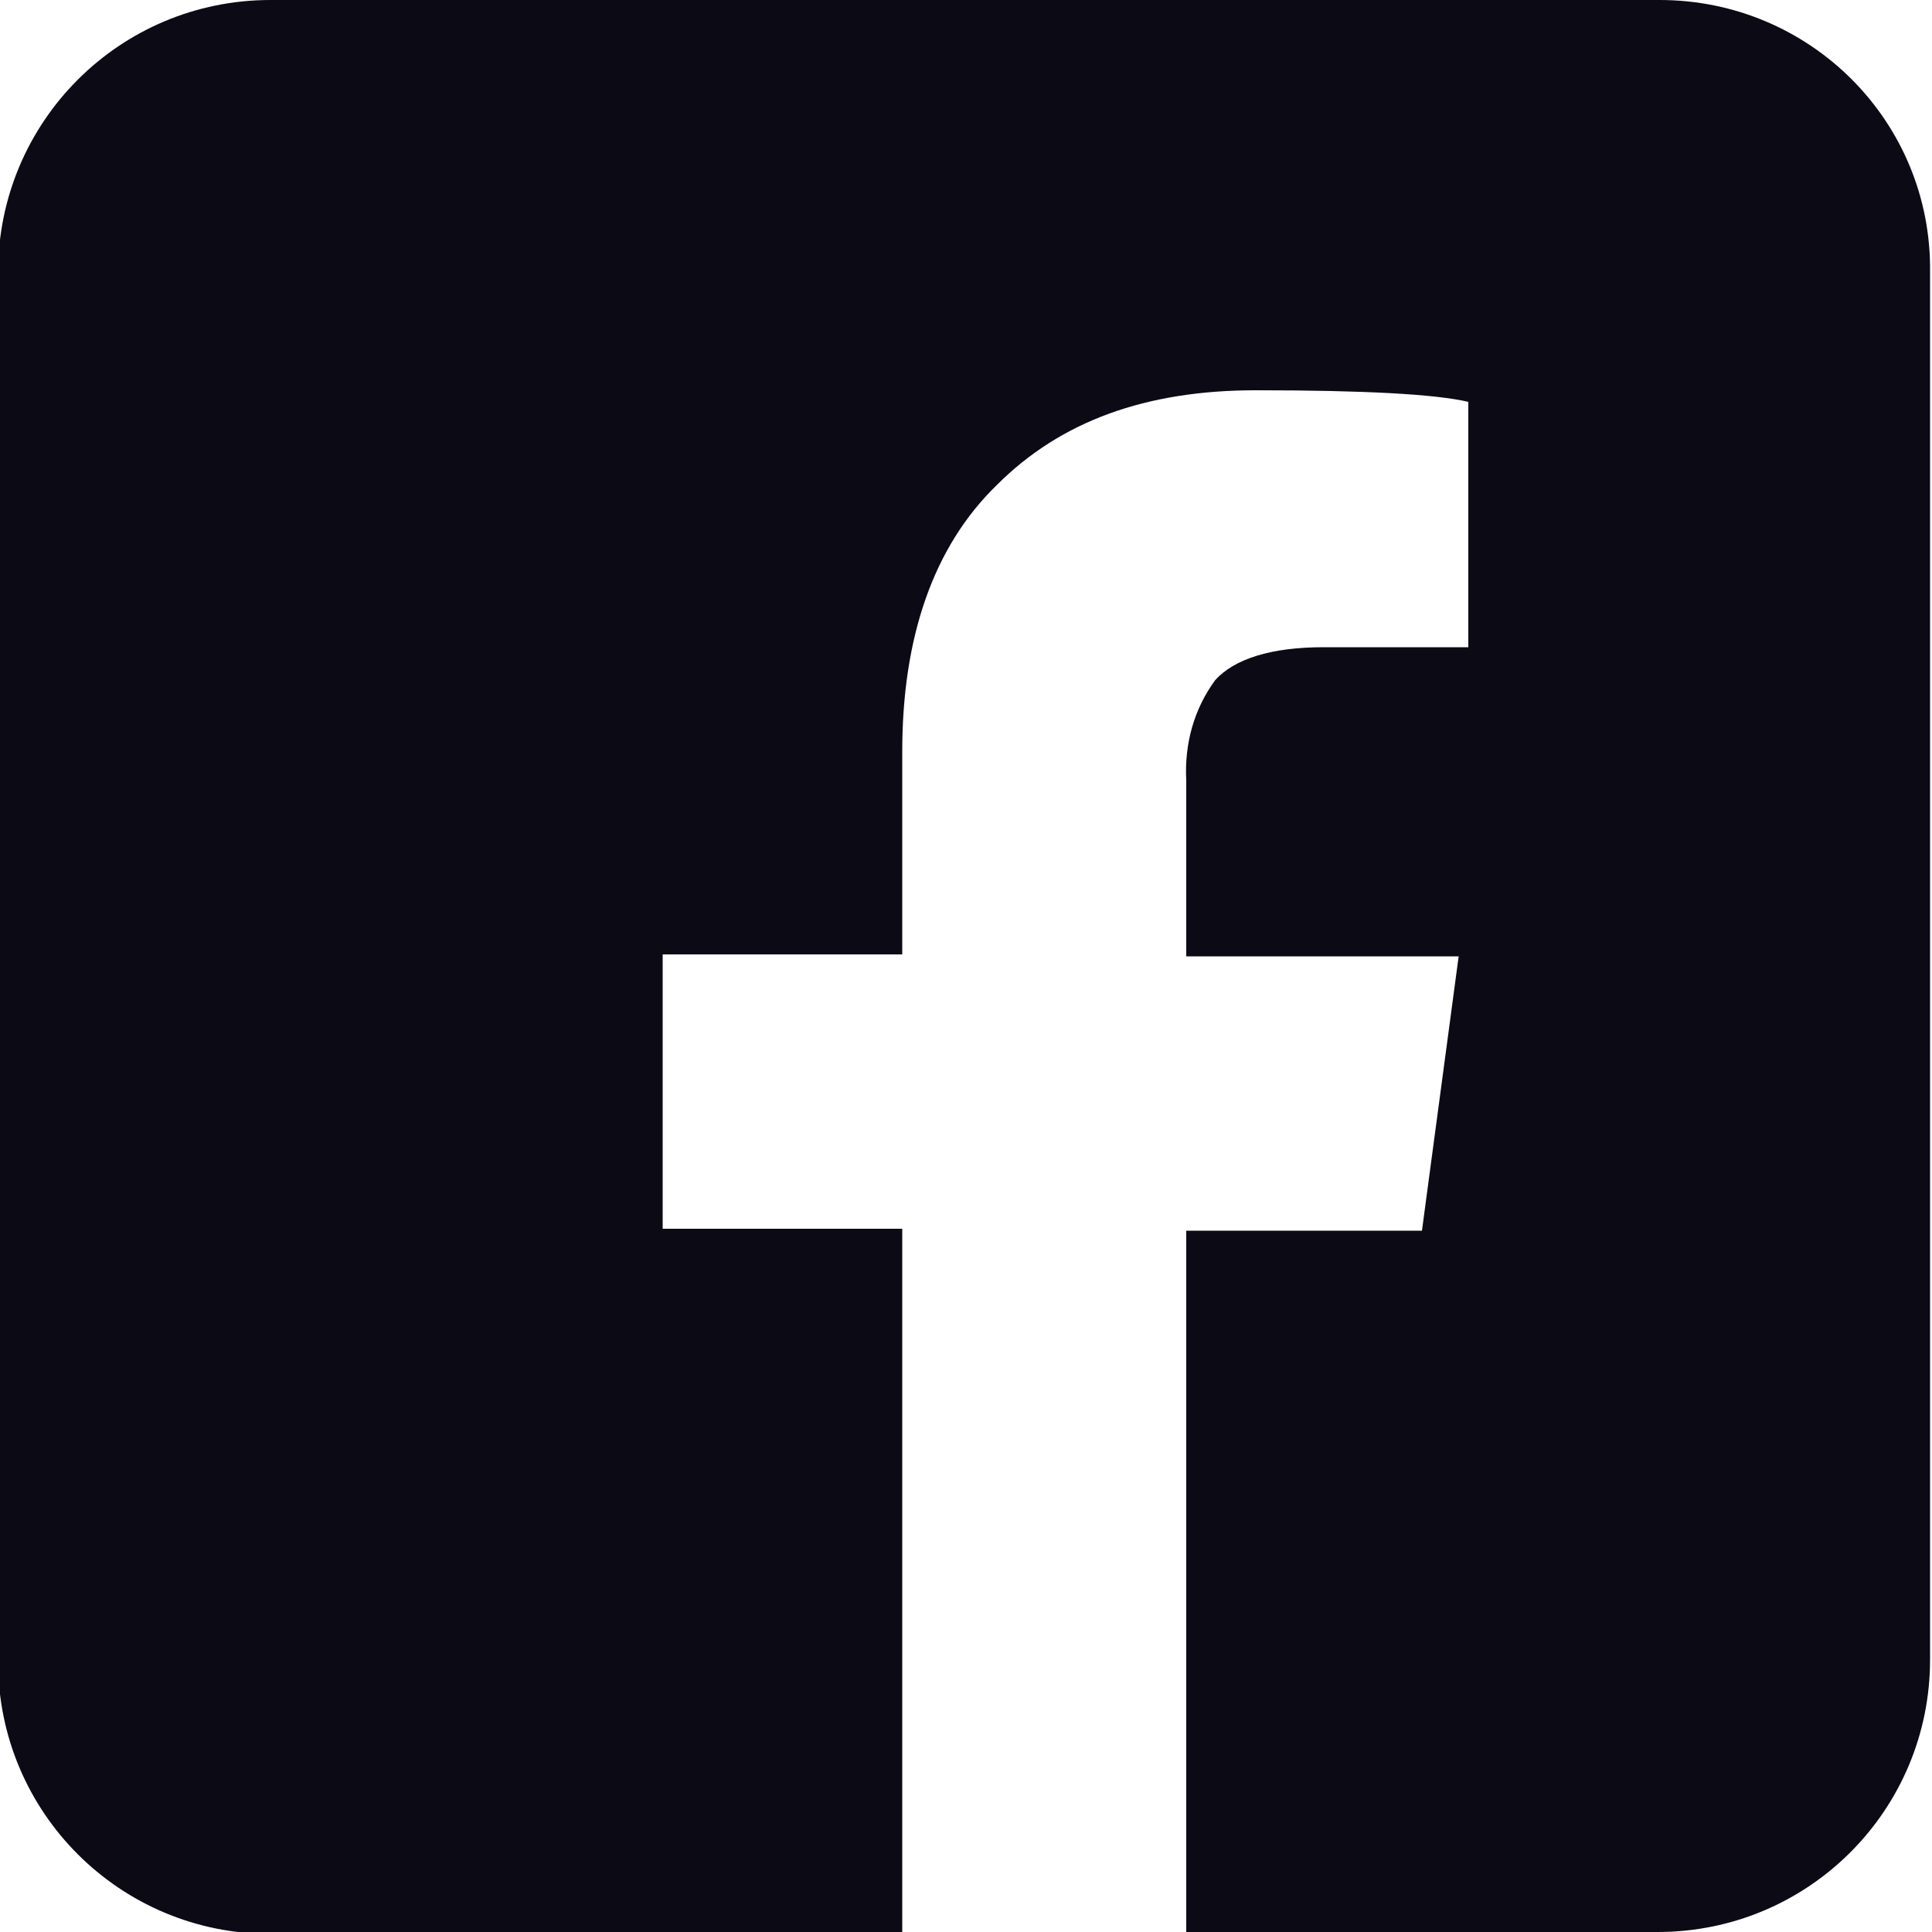 <?xml version="1.0" encoding="utf-8"?>
<!-- Generator: Adobe Illustrator 26.3.1, SVG Export Plug-In . SVG Version: 6.00 Build 0)  -->
<svg version="1.1" id="レイヤー_1" xmlns="http://www.w3.org/2000/svg" xmlns:xlink="http://www.w3.org/1999/xlink" x="0px"
	 y="0px" viewBox="0 0 100 100" style="enable-background:new 0 0 100 100;" xml:space="preserve">
<style type="text/css">
	.st0{fill:#0C0A14;}
</style>
<g transform="translate(-713 -334)">
	<path class="st0" d="M798.9,334h-71.9c-7.8,0-14.1,6.3-14.1,14.1v71.9c0,7.8,6.3,14.1,14.1,14.1h32.7v-36.5h-12.4v-14.2h12.4v-10.5
		c0-5.9,1.6-10.6,4.9-13.8c3.3-3.3,7.7-4.9,13.4-4.9c5.6,0,9.3,0.2,11,0.6v12.7h-7.5c-2.7,0-4.6,0.6-5.6,1.7
		c-1.1,1.5-1.6,3.3-1.5,5.2v9.1h14.1l-1.9,14.2h-12.2V434h24.4c7.8,0,14.1-6.3,14.1-14.1v-71.8C813,340.3,806.7,334,798.9,334
		C798.9,334,798.9,334,798.9,334z"/>
</g>
</svg>
